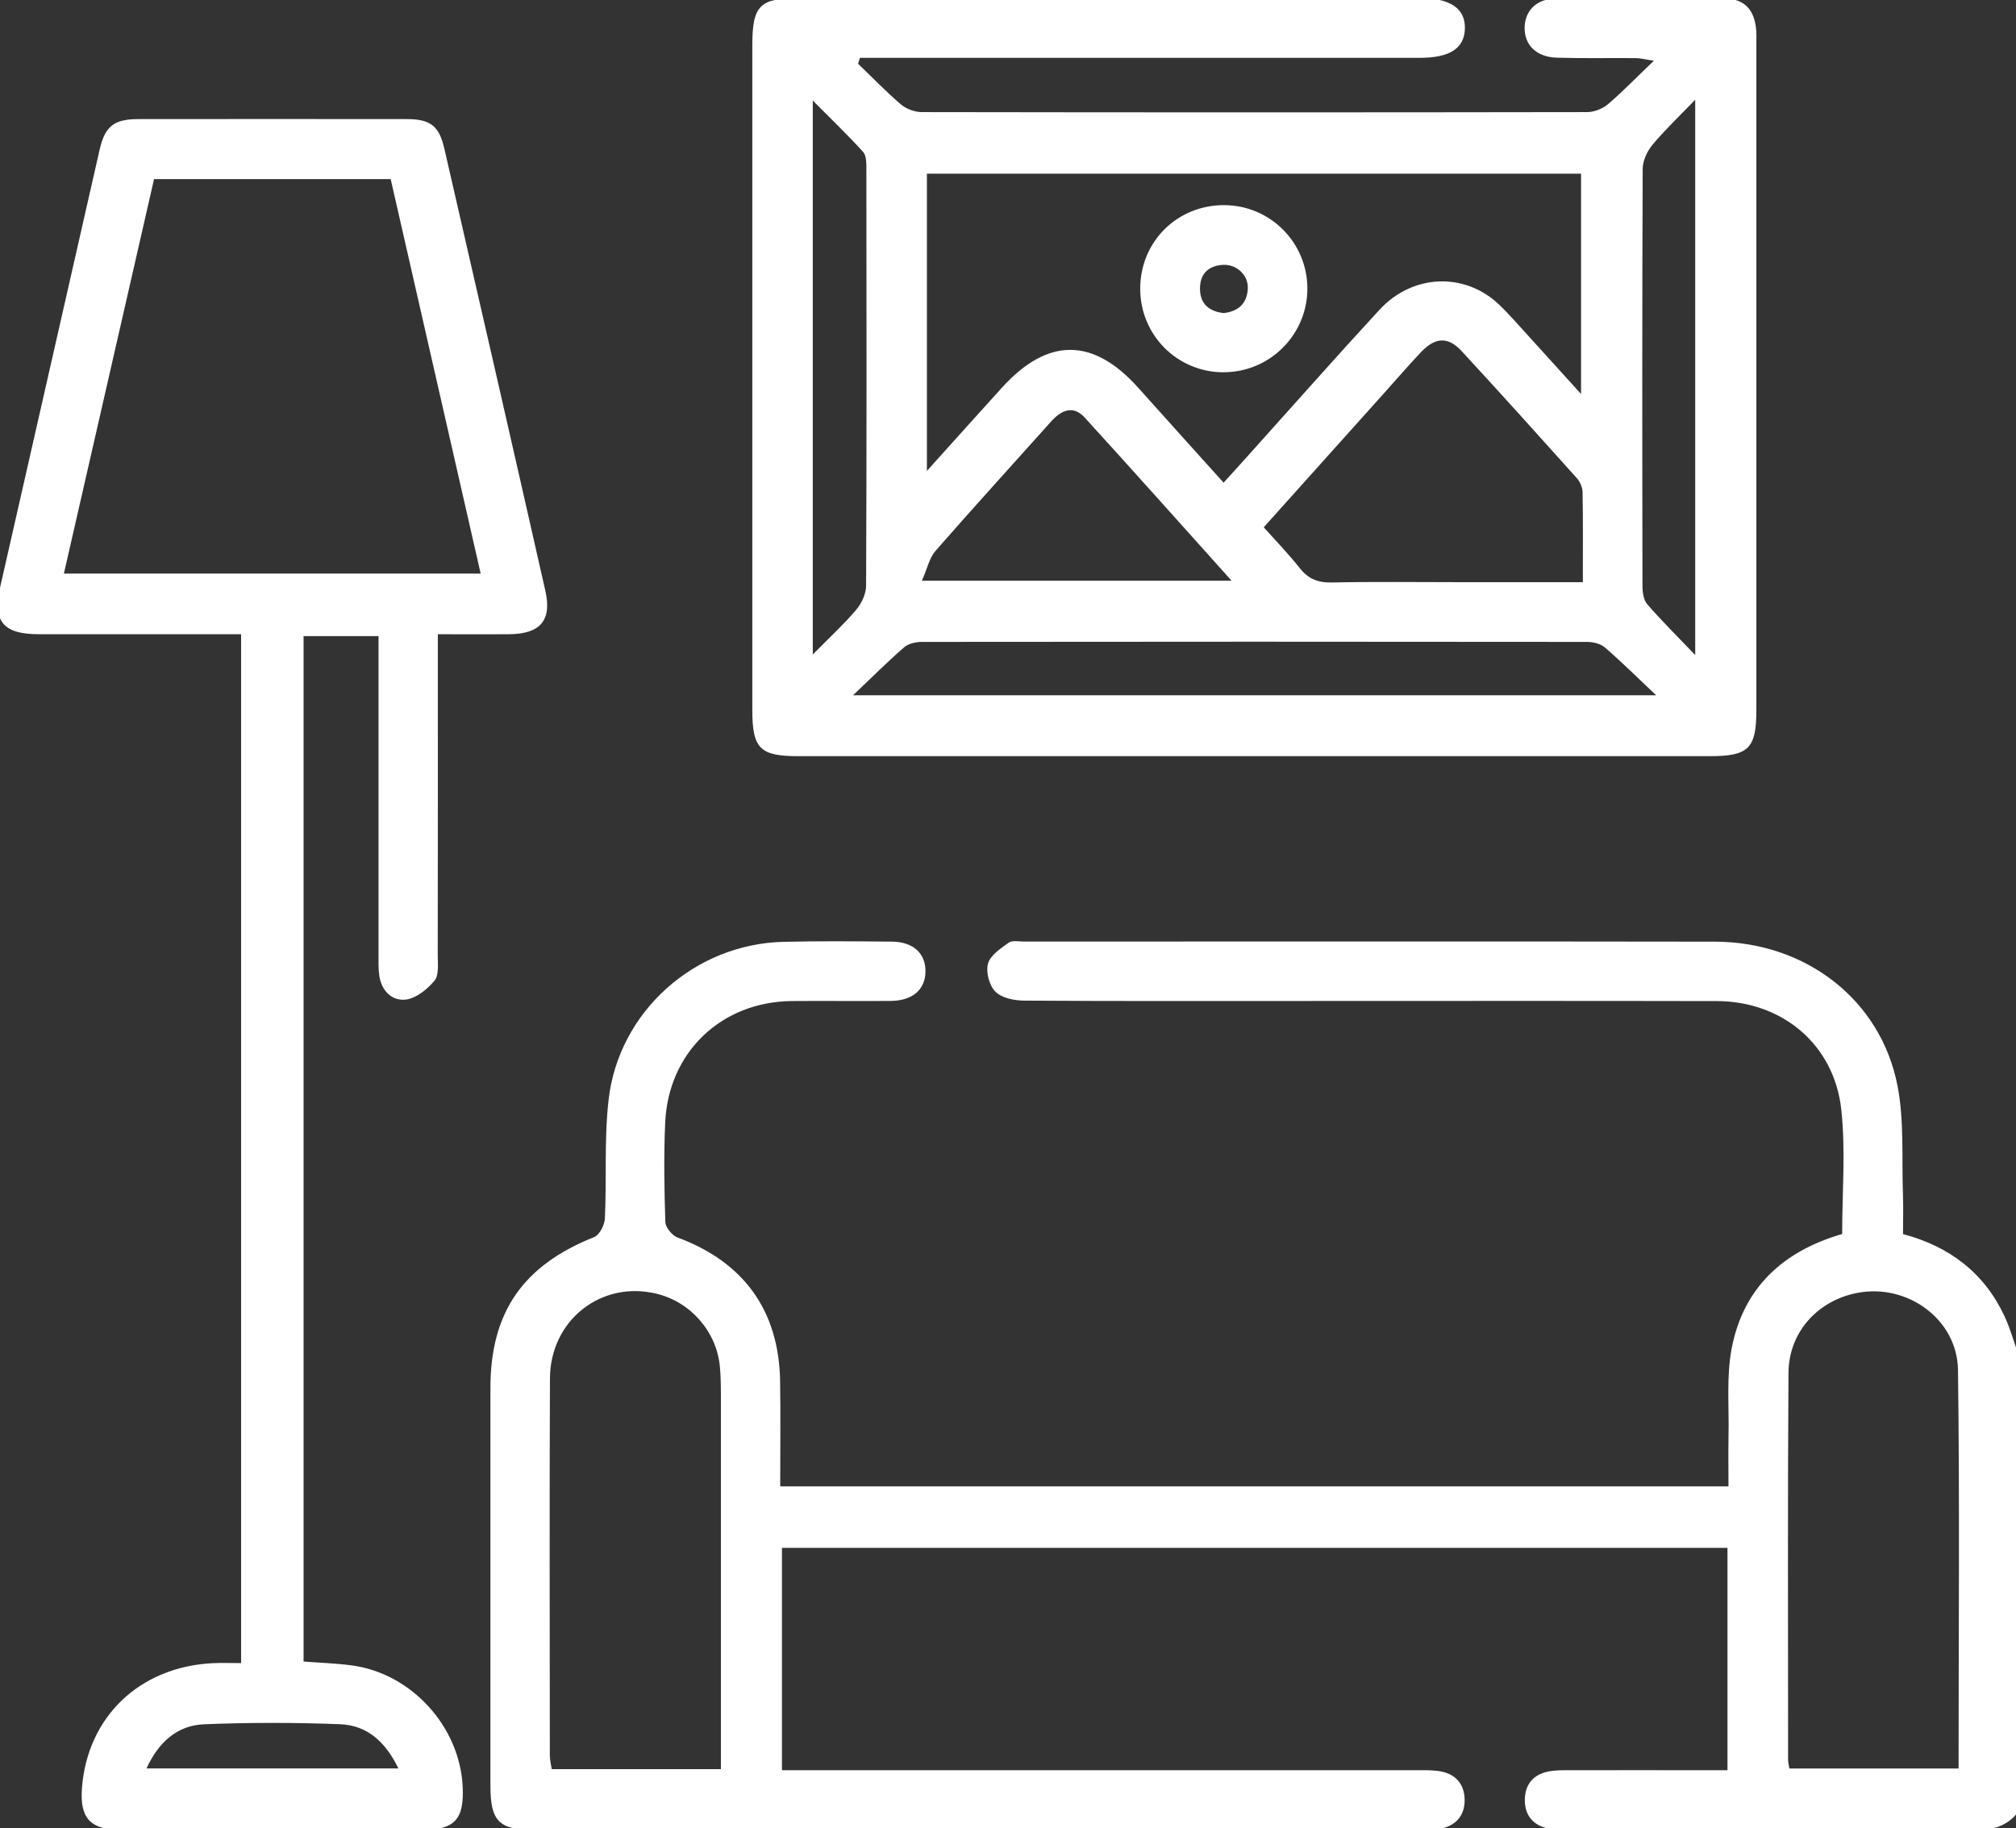 <?xml version="1.0" encoding="UTF-8"?>
<svg id="Layer_1" data-name="Layer 1" xmlns="http://www.w3.org/2000/svg" version="1.1" viewBox="0 0 383.04 347.4">
  <rect x="0" y="0" width="383.04" height="347.4" fill="#333333" stroke="none"/>
  <defs>
    <style>
      .cls-1 {
        fill: #fff;
        stroke-width: 0px;
      }
    </style>
  </defs>
  <path class="cls-1" d="M383.45,344.29c-2.16,2.84-5.08,3.49-8.52,3.48-25.62-.09-51.26-.04-76.88-.06-1.24,0-2.52,0-3.73-.24-2.98-.57-4.63-2.48-4.6-5.5s1.72-4.89,4.7-5.41c1.22-.21,2.49-.2,3.74-.2,8.63-.02,17.25,0,25.87,0h4.19v-42.25h-179.65v42.25h120.45c1.37,0,2.76-.03,4.12.13,3.18.38,5.09,2.29,5.14,5.44.05,3.15-1.77,5.12-4.94,5.61-1.1.17-2.24.17-3.37.17-56.13,0-112.26.01-168.39,0-6.78,0-8.4-1.63-8.4-8.43v-75.53c0-14.44,6.22-23.32,19.71-28.69,1.02-.41,1.99-2.31,2.04-3.57.35-7.5-.15-15.07.7-22.5,1.9-16.78,16.35-29.61,33.18-30.03,6.87-.17,13.75-.1,20.62-.04,4.09.03,6.46,2.23,6.41,5.72-.05,3.42-2.48,5.51-6.6,5.55-6.25.05-12.5-.03-18.75.02-13.43.11-23.54,9.73-24.11,23.18-.27,6.25-.17,12.53.03,18.78.03,1.04,1.29,2.59,2.32,2.97,12.58,4.66,19.28,13.88,19.49,27.32.1,6.6.02,13.22.02,19.97h180.17c0-3.32-.05-6.53.01-9.75.11-5.5-.42-11.14.6-16.48,2.21-11.53,9.8-18.49,20.99-21.72,0-7.94.68-15.84-.16-23.6-1.33-12.39-11.21-20.63-23.65-20.66-26.38-.06-52.75-.02-79.13-.02-17.5,0-35,.05-52.5-.07-1.86-.01-4.23-.49-5.44-1.69-1.16-1.16-1.85-3.73-1.42-5.31.43-1.59,2.39-2.9,3.92-4,.68-.49,1.94-.22,2.94-.22,43.75,0,87.5-.05,131.26.02,17.25.03,31.54,11.04,34.7,27.41,1.29,6.67.78,13.7,1.03,20.57.09,2.49.01,4.97.01,7.58,8.92,2.38,15.46,7.41,19.3,15.64,1.04,2.23,1.7,4.65,2.54,6.97v87.18h0ZM136.97,336.17v-69.07c0-2.5.04-5.01-.2-7.5-.65-6.63-5.58-12.22-12.02-13.78-10.52-2.56-20.22,5.03-20.26,16.13-.1,23.89-.04,47.79-.02,71.68,0,.82.23,1.64.36,2.52h32.16-.02ZM339.98,336.03h32.15c0-25.45.22-50.58-.11-75.7-.13-9.69-9.68-16.51-19.16-14.66-7.52,1.46-13,7.47-13.05,15.21-.16,24.52-.07,49.03-.07,73.56,0,.47.14.95.24,1.59h0Z"/>
  <path class="cls-1" d="M163.04,12.12c2.71,2.6,5.31,5.31,8.16,7.74,1.01.86,2.63,1.44,3.97,1.44,42.12.07,84.24.07,126.36,0,1.33,0,2.94-.61,3.95-1.47,2.85-2.43,5.45-5.13,8.75-8.29-1.68-.25-2.56-.5-3.45-.5-5-.04-10,.07-14.99-.08-3.88-.12-6.14-2.39-6.11-5.69.03-3.17,2.2-5.49,5.85-5.53,10.74-.13,21.5-.14,32.24,0,3.75.05,5.59,2.18,5.91,5.96.07.87.03,1.75.03,2.63v126.6c0,7.29-1.48,8.75-8.81,8.75h-173.22c-7.3,0-8.74-1.44-8.74-8.79V8.65c0-7.61,1.39-9.02,8.96-9.02h117.73c5.92,0,8.81,1.95,8.7,5.83-.11,3.75-2.88,5.53-8.62,5.53h-106.32c-.12.37-.24.74-.35,1.11h.01ZM176.13,89.46c5.2-5.78,9.7-10.79,14.22-15.78,8.74-9.64,17.36-9.59,26,.09,5.29,5.93,10.63,11.82,16.13,17.94,1.59-1.75,2.94-3.22,4.26-4.7,8.45-9.39,16.81-18.87,25.36-28.15,6.33-6.86,16.27-7.18,22.77-.94,1.89,1.81,3.61,3.82,5.38,5.75,3.24,3.55,6.44,7.11,10.15,11.2v-41.87h-124.29v56.45h.01ZM300.74,110.61c0-6.1.05-11.59-.05-17.08-.02-.9-.46-1.97-1.07-2.65-7.27-8.11-14.54-16.19-21.93-24.19-2.57-2.78-5.01-2.62-7.71.23-2.32,2.46-4.53,5.01-6.78,7.53-7.68,8.55-15.34,17.11-23.09,25.74,2.43,2.72,4.78,5.14,6.86,7.78,1.62,2.05,3.48,2.77,6.09,2.71,8-.17,15.99-.06,23.99-.06h23.68ZM162.08,132.11h152.59c-3.76-3.55-6.66-6.43-9.76-9.1-.83-.71-2.24-1.04-3.39-1.04-42.11-.05-84.23-.05-126.34,0-1.14,0-2.57.31-3.39,1.02-3.1,2.69-6,5.59-9.72,9.13h0ZM175.17,110.35h58.84c-9.57-10.65-18.68-20.89-27.92-31.01-2.18-2.4-4.43-1.43-6.38.75-7.33,8.2-14.74,16.31-21.97,24.59-1.16,1.33-1.56,3.35-2.58,5.66ZM154.43,124.36c3.28-3.33,5.94-5.77,8.27-8.52,1.01-1.2,1.85-3.01,1.86-4.55.11-26.42.09-52.83.05-79.26,0-1.08,0-2.5-.63-3.18-2.87-3.16-5.95-6.11-9.55-9.74v105.24ZM322.09,124.47V18.95c-3.2,3.33-5.84,5.81-8.14,8.59-1,1.21-1.83,3.02-1.84,4.55-.11,26.43-.09,52.85-.04,79.28,0,1.16.21,2.64.91,3.45,2.69,3.1,5.61,5.99,9.12,9.65h-.01Z"/>
  <path class="cls-1" d="M45.82,120.51h-11.82c-8.88,0-17.75.01-26.63,0-6.82-.01-8.81-2.46-7.32-9.04,6.28-27.68,12.58-55.35,18.88-83.03,1.01-4.44,2.72-5.81,7.34-5.81,17-.02,34-.02,51,0,4.46,0,6.14,1.24,7.14,5.54,6.44,28.02,12.87,56.06,19.21,84.1,1.27,5.62-.97,8.18-6.86,8.24-4.35.04-8.7,0-13.57,0v4.73c0,18.79.01,37.57-.02,56.36,0,1.61.25,3.69-.6,4.72-1.36,1.63-3.47,3.36-5.44,3.61-2.62.32-4.64-1.63-5.06-4.52-.2-1.35-.15-2.75-.15-4.12v-60.42h-14.24v194.84c3.06.24,6.14.33,9.19.74,11.33,1.53,20.49,11.62,21.04,23.04.3,6.21-1.52,8.21-7.72,8.23-13,.03-25.99.01-39,.01-6.12,0-12.25.05-18.37-.02-5.68-.06-7.68-2.29-7.25-7.94,1.01-13.55,10.97-23.07,24.87-23.75,1.71-.08,3.44-.01,5.37-.01V120.51h.01ZM12.15,108.99h79.18c-5.74-25.19-11.42-50.09-17.1-74.96H29.27c-5.68,24.86-11.35,49.7-17.13,74.96h.01ZM27.82,336.02h47.87c-2.46-5.1-5.98-8.21-11.08-8.4-8.6-.33-17.23-.34-25.81.01-5.1.21-8.64,3.34-10.97,8.39Z"/>
  <path class="cls-1" d="M232.51,70.74c-8.85.01-15.92-7.11-15.87-15.97.05-8.92,7.08-15.85,16.02-15.79,8.67.06,15.69,7.08,15.74,15.74.06,8.8-7.08,16-15.89,16.01h0ZM232.51,59.49c2.76-.33,4.4-1.8,4.57-4.57.17-2.62-2.12-4.77-4.79-4.59-2.83.19-4.35,1.84-4.29,4.65.06,2.84,1.81,4.21,4.51,4.51Z"/>
</svg>